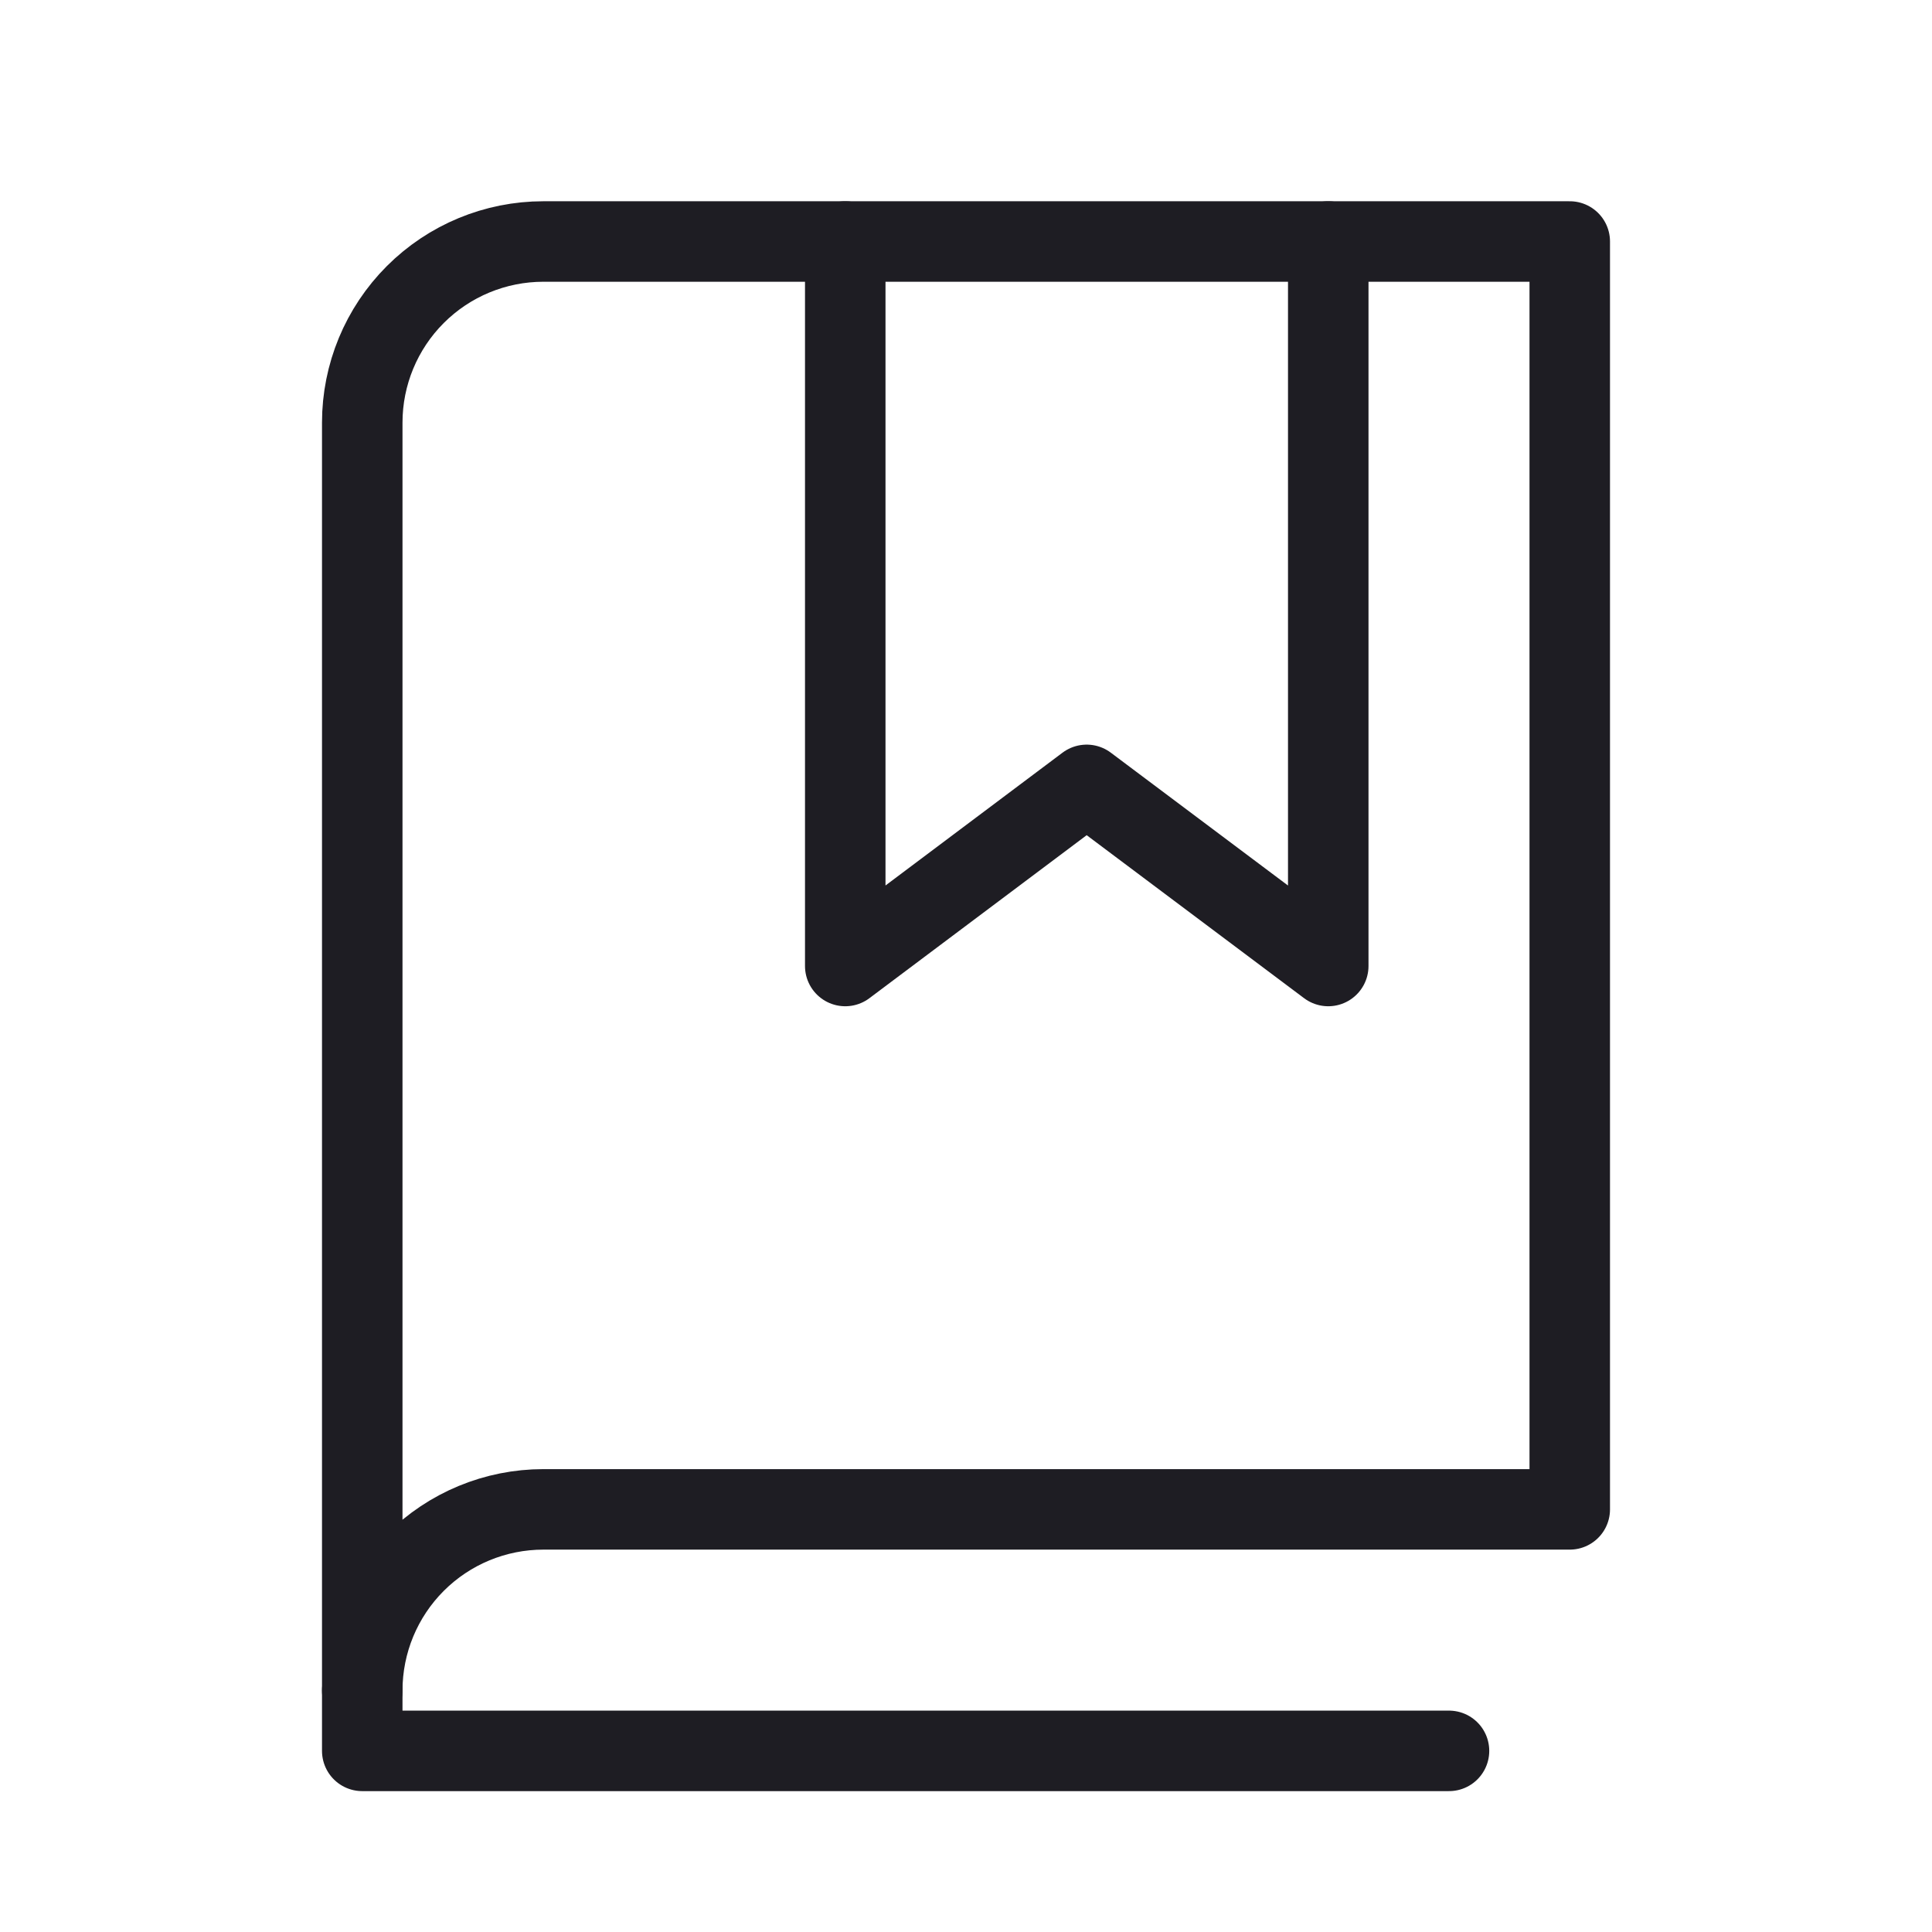 <svg xmlns="http://www.w3.org/2000/svg" width="24" height="24" viewBox="0 0 24 24" fill="none"><path d="M4.5 21C4.5 20.403 4.737 19.831 5.159 19.409C5.581 18.987 6.153 18.75 6.75 18.75H19.5V3H6.75C6.153 3 5.581 3.237 5.159 3.659C4.737 4.081 4.5 4.653 4.5 5.25V21Z" stroke="#1E1D23" stroke-linecap="round" stroke-linejoin="round"></path><path d="M4.5 21V21.75H18" stroke="#1E1D23" stroke-linecap="round" stroke-linejoin="round"></path><path d="M16.5 3V12L13.499 9.75L10.5 12V3" stroke="#1E1D23" stroke-linecap="round" stroke-linejoin="round"></path></svg>